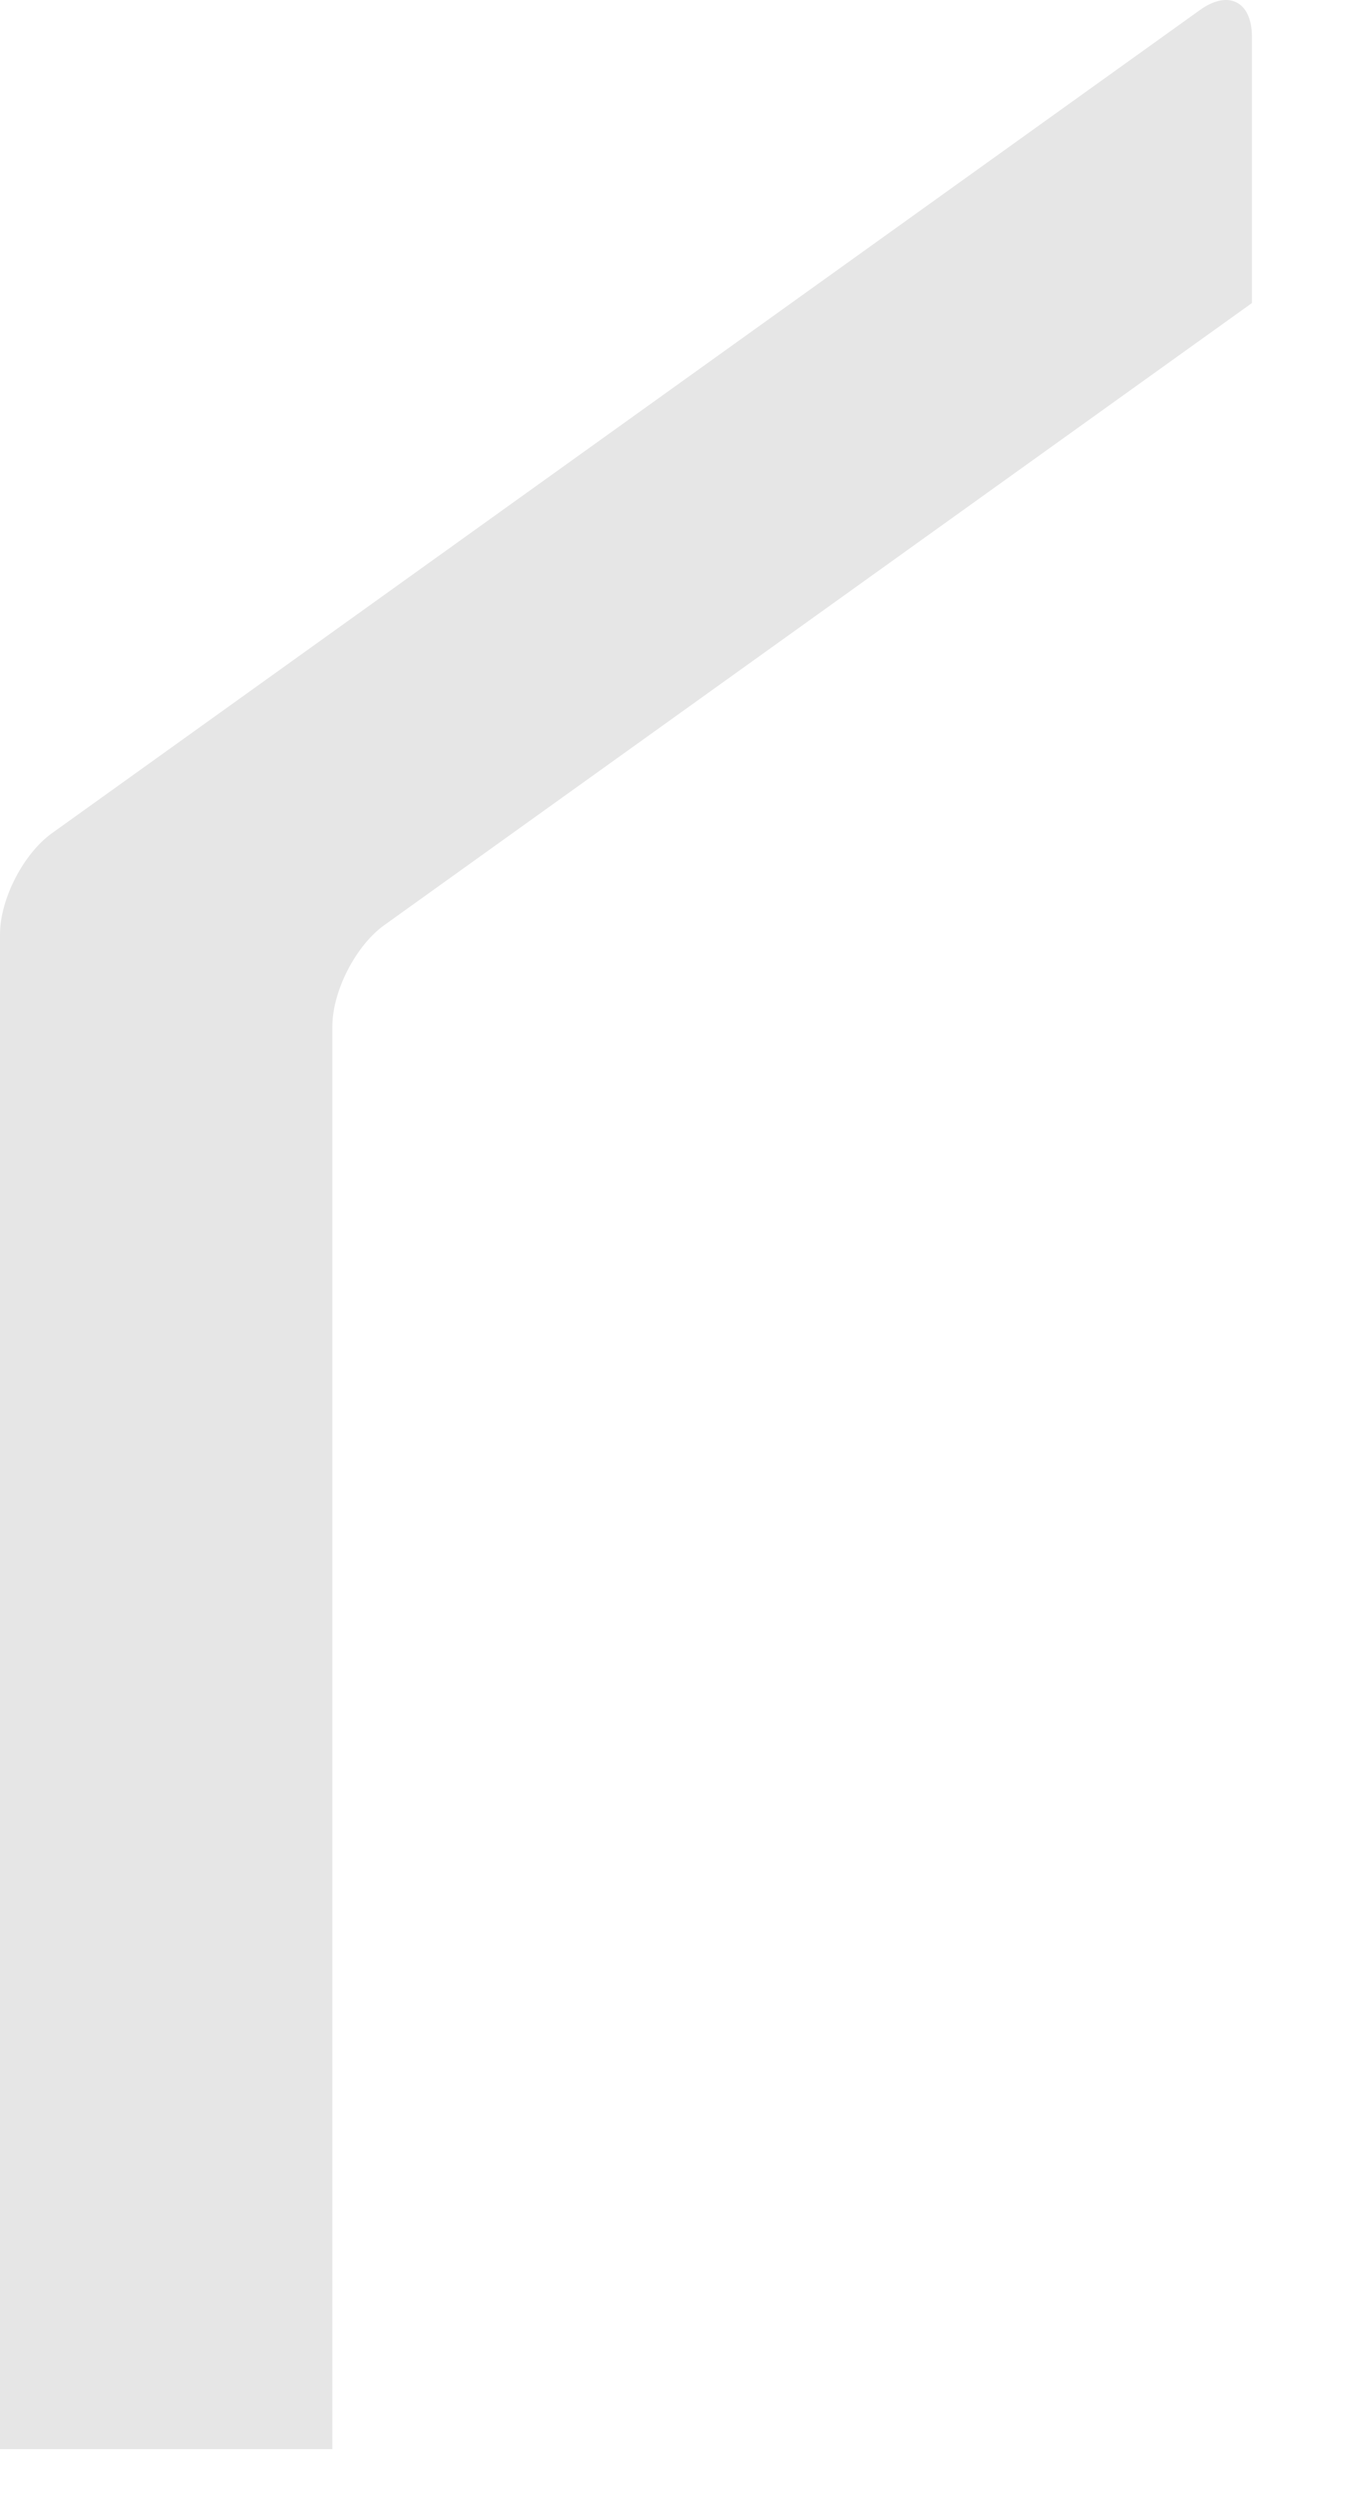 <?xml version="1.0" encoding="utf-8"?>
<svg xmlns="http://www.w3.org/2000/svg" fill="none" height="100%" overflow="visible" preserveAspectRatio="none" style="display: block;" viewBox="0 0 13 24" width="100%">
<path d="M3.191 23.51V9.852C3.191 9.515 3.415 9.078 3.689 8.881L12.02 2.909V0.352C12.02 0.015 11.795 -0.101 11.521 0.096L0.499 7.998C0.224 8.195 0 8.632 0 8.969V23.51L3.191 23.51Z" fill="black" id="Vector" opacity="0.1"/>
</svg>